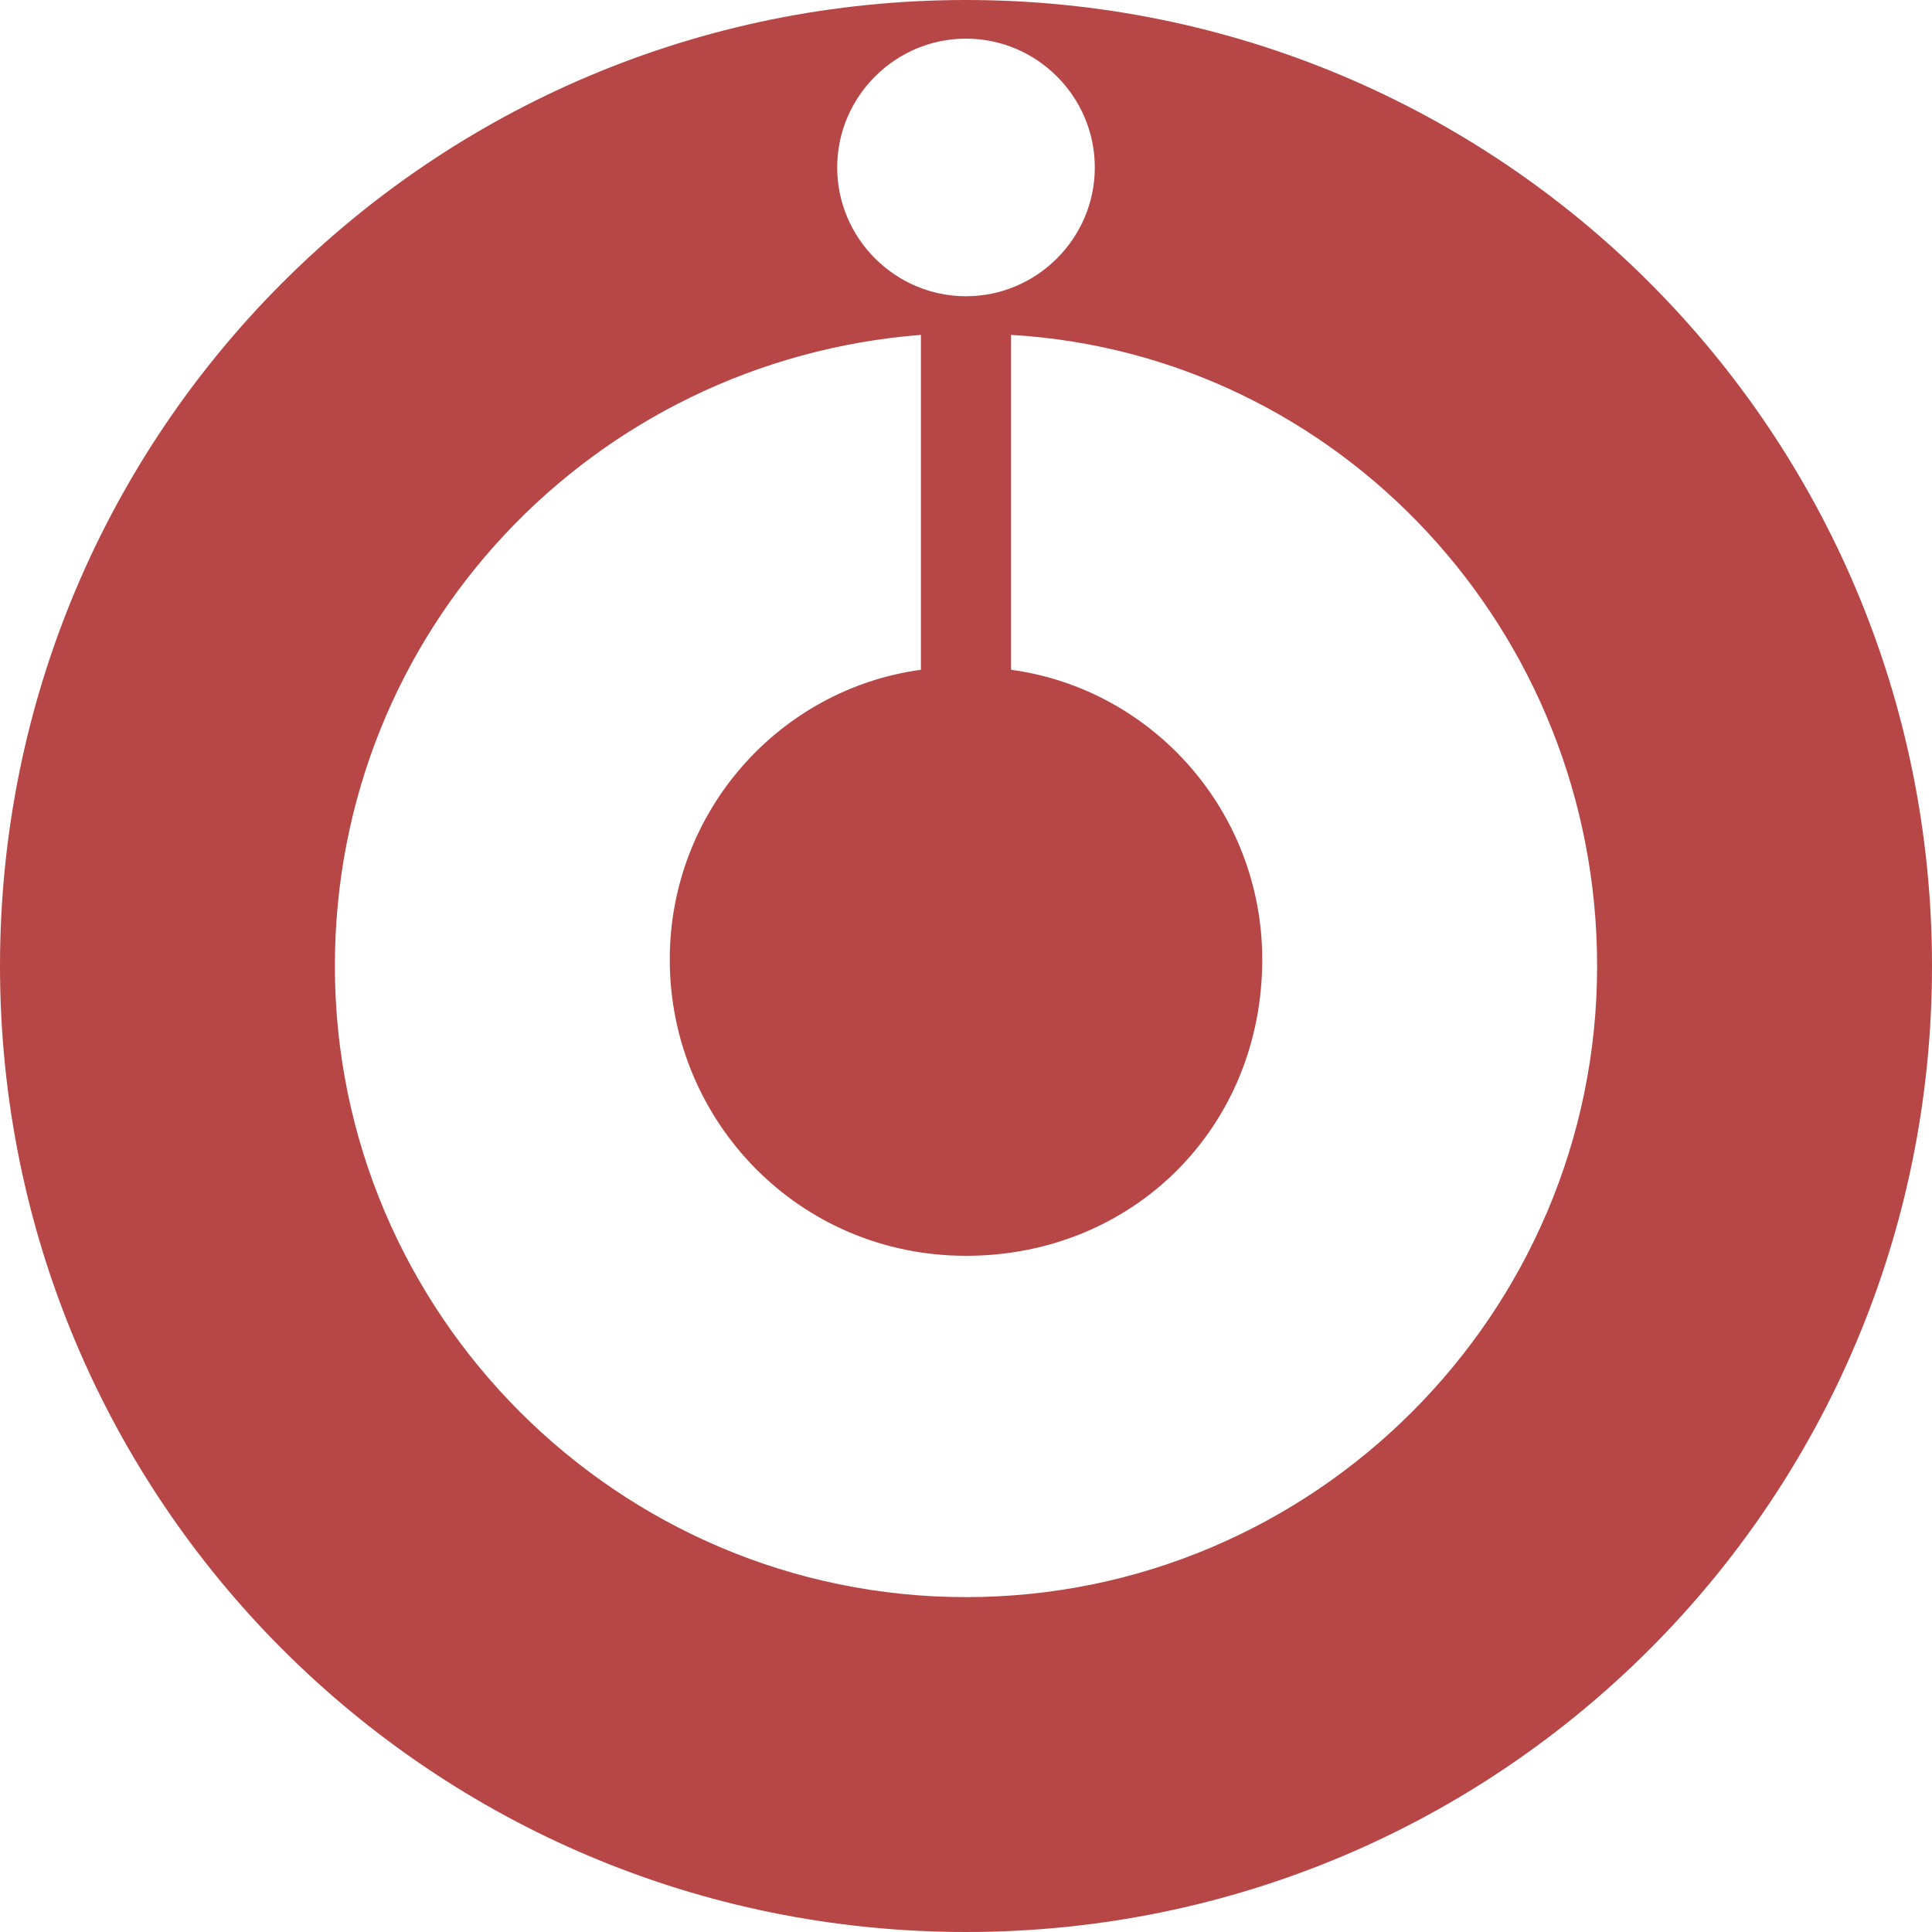 <?xml version="1.0" encoding="UTF-8"?> <svg xmlns="http://www.w3.org/2000/svg" width="120" height="120" viewBox="0 0 120 120" fill="none"> <path d="M0 60C0 93.2 26.8 120 60 120C93.2 120 120 93.2 120 60C120 26.8 93.2 0 60 0C26.8 0 0 26.8 0 60ZM20.8 60C20.8 39.2 36.8 22.4 57.2 20.8V41.6C48.4 42.8 41.6 50.4 41.6 59.6C41.6 69.6 49.6 78 60 78C70.4 78 78.4 70 78.4 59.6C78.4 50.4 71.6 42.8 62.8 41.6V20.8C83.2 22 99.2 39.2 99.2 60C99.2 81.6 81.6 99.2 60 99.2C38.4 99.2 20.8 81.6 20.8 60ZM52 10.4C52 6 55.6 2.4 60 2.4C64.4 2.4 68 6 68 10.4C68 14.8 64.4 18.4 60 18.4C55.6 18.4 52 14.8 52 10.4Z" fill="#B74746"></path> </svg> 